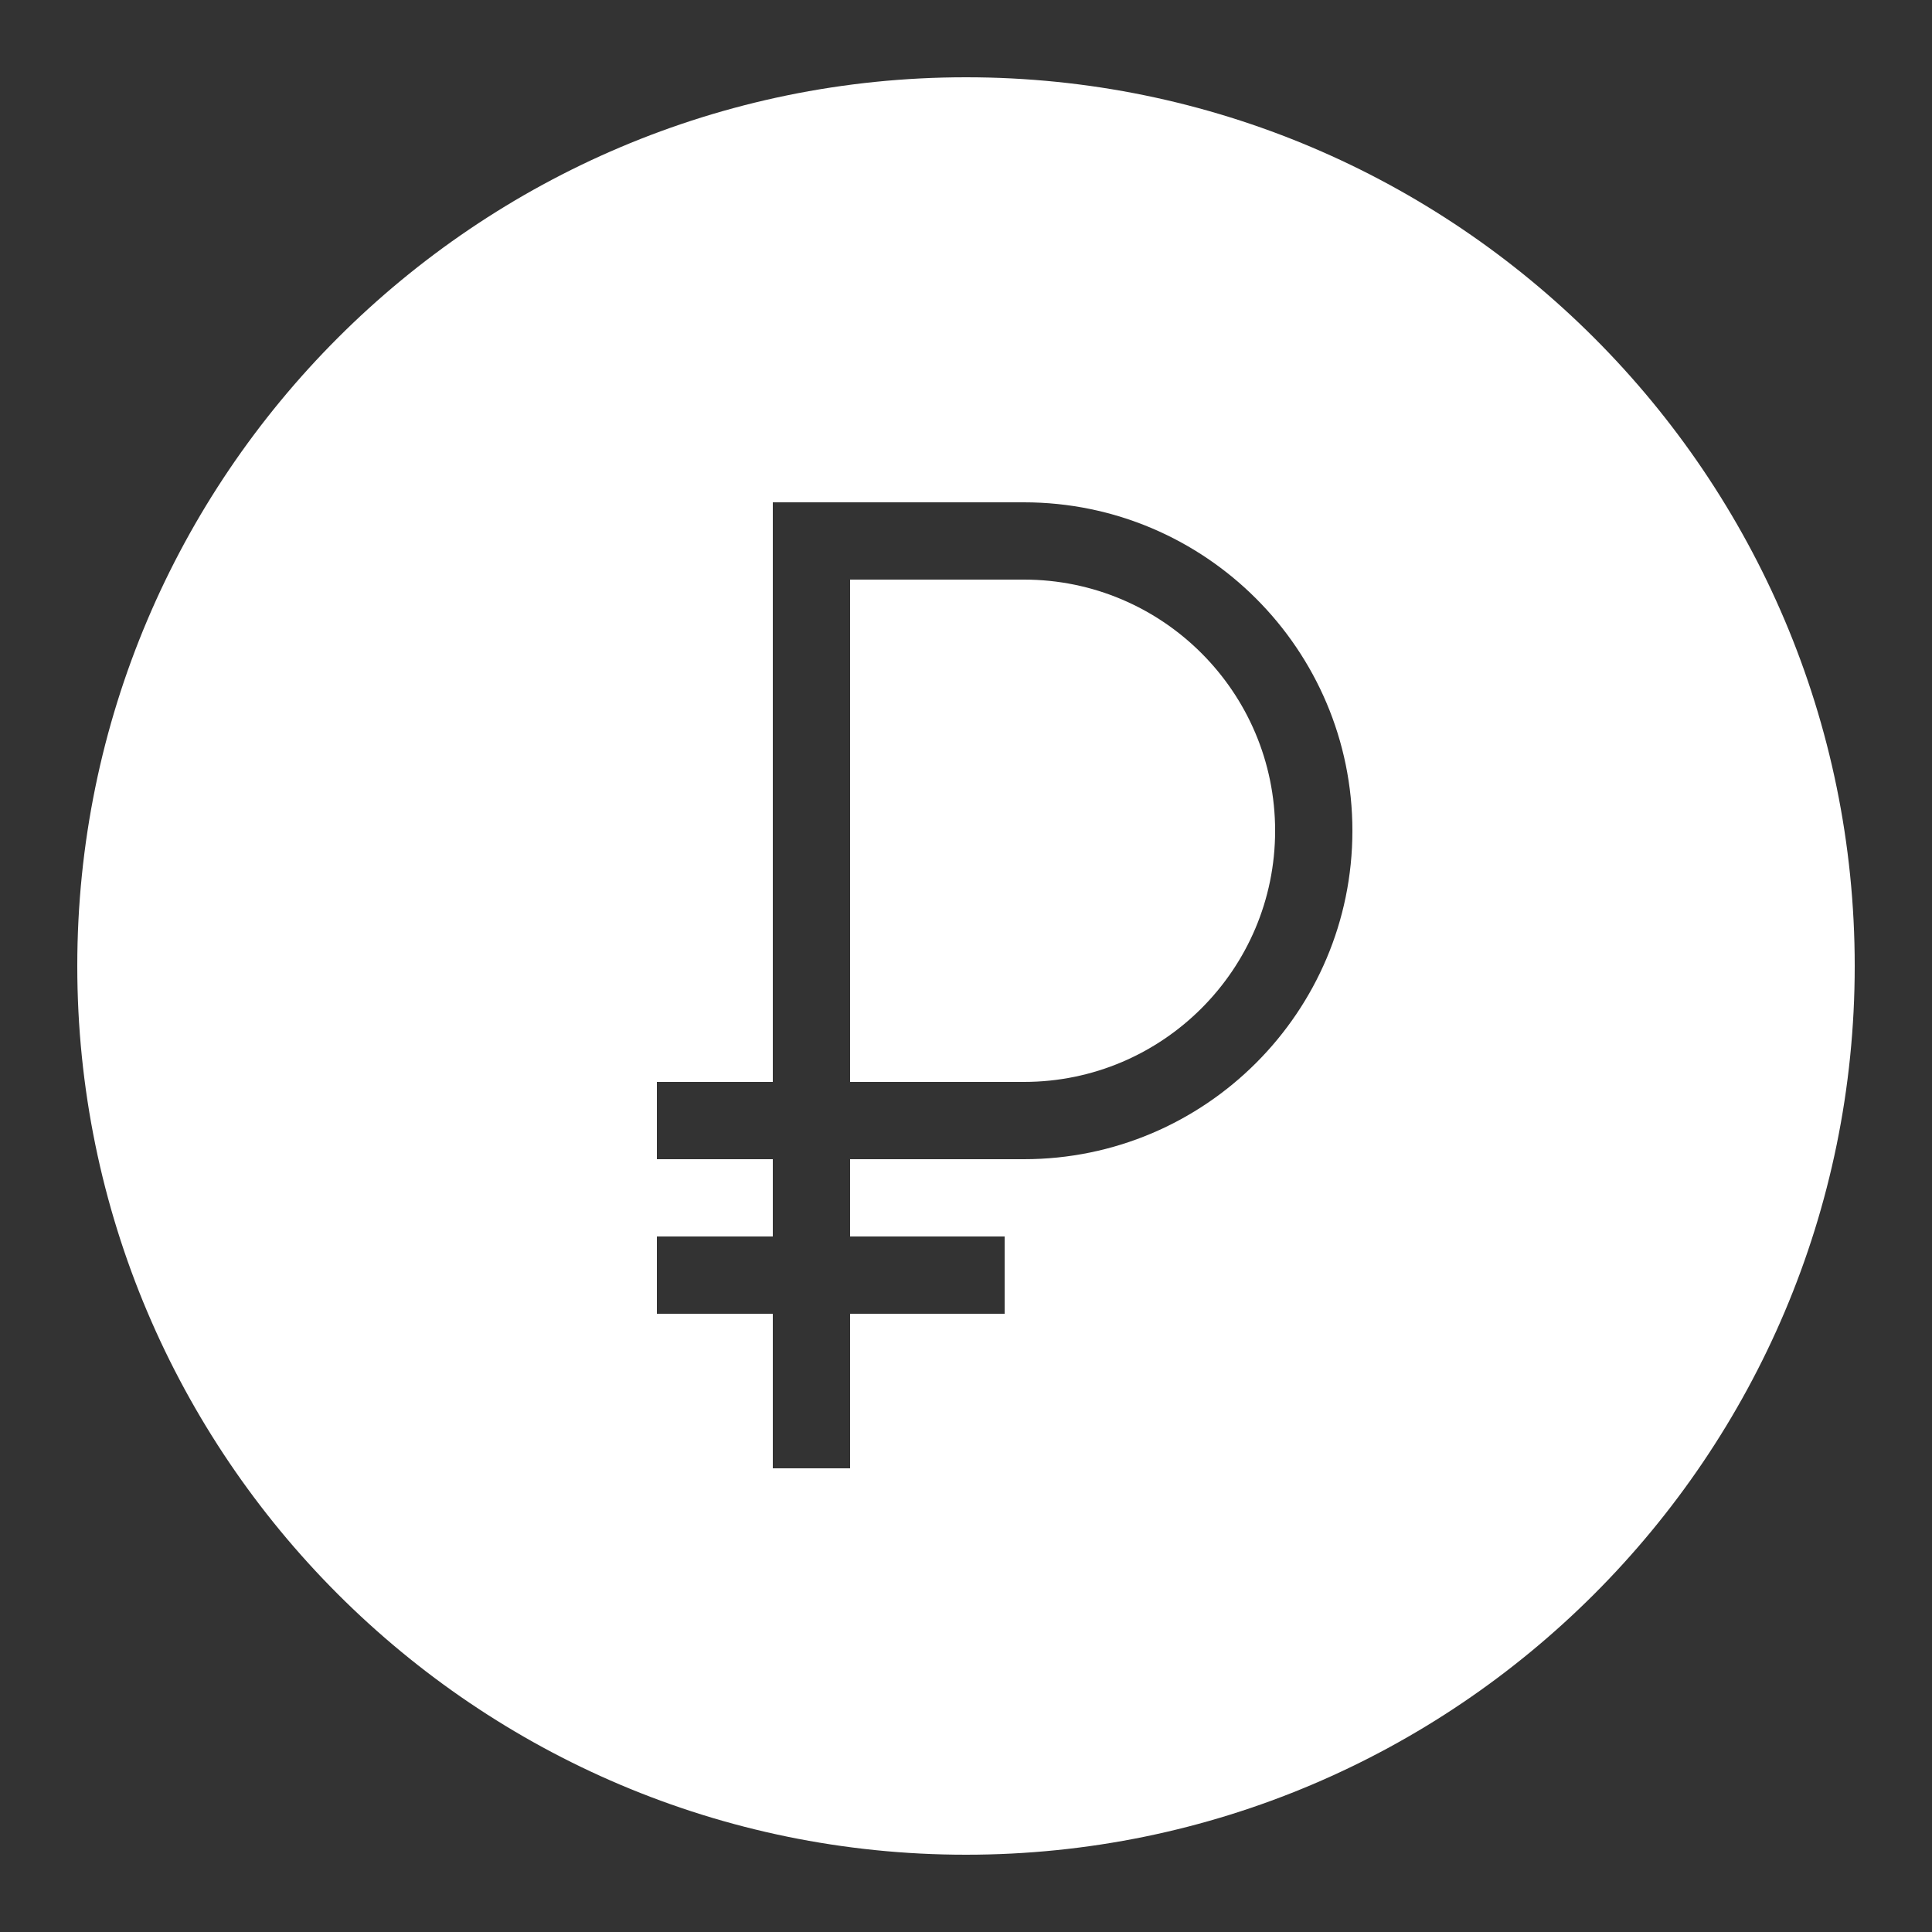 <?xml version="1.0" encoding="UTF-8"?> <svg xmlns="http://www.w3.org/2000/svg" xmlns:xlink="http://www.w3.org/1999/xlink" viewBox="0 0 50 50" width="50px" height="50px"><rect x="0" y="0" width="50" height="50" fill="#333333" stroke="none"/> <g id="surface47192543"> <path style=" stroke:none;fill-rule:nonzero;fill:rgb(100%,100%,100%);fill-opacity:1;" d="M 25 2 C 12.316 2 2 12.316 2 25 C 2 37.684 12.316 48 25 48 C 37.684 48 48 37.684 48 25 C 48 12.316 37.684 2 25 2 Z M 20 13 L 26.5 13 C 31.188 13 35 16.812 35 21.5 C 35 26.188 31.188 30 26.5 30 L 22 30 L 22 32 L 26 32 L 26 34 L 22 34 L 22 38 L 20 38 L 20 34 L 17 34 L 17 32 L 20 32 L 20 30 L 17 30 L 17 28 L 20 28 Z M 22 15 L 22 28 L 26.5 28 C 30.086 28 33 25.086 33 21.5 C 33 17.914 30.086 15 26.5 15 Z M 22 15 "></path> </g> </svg> 